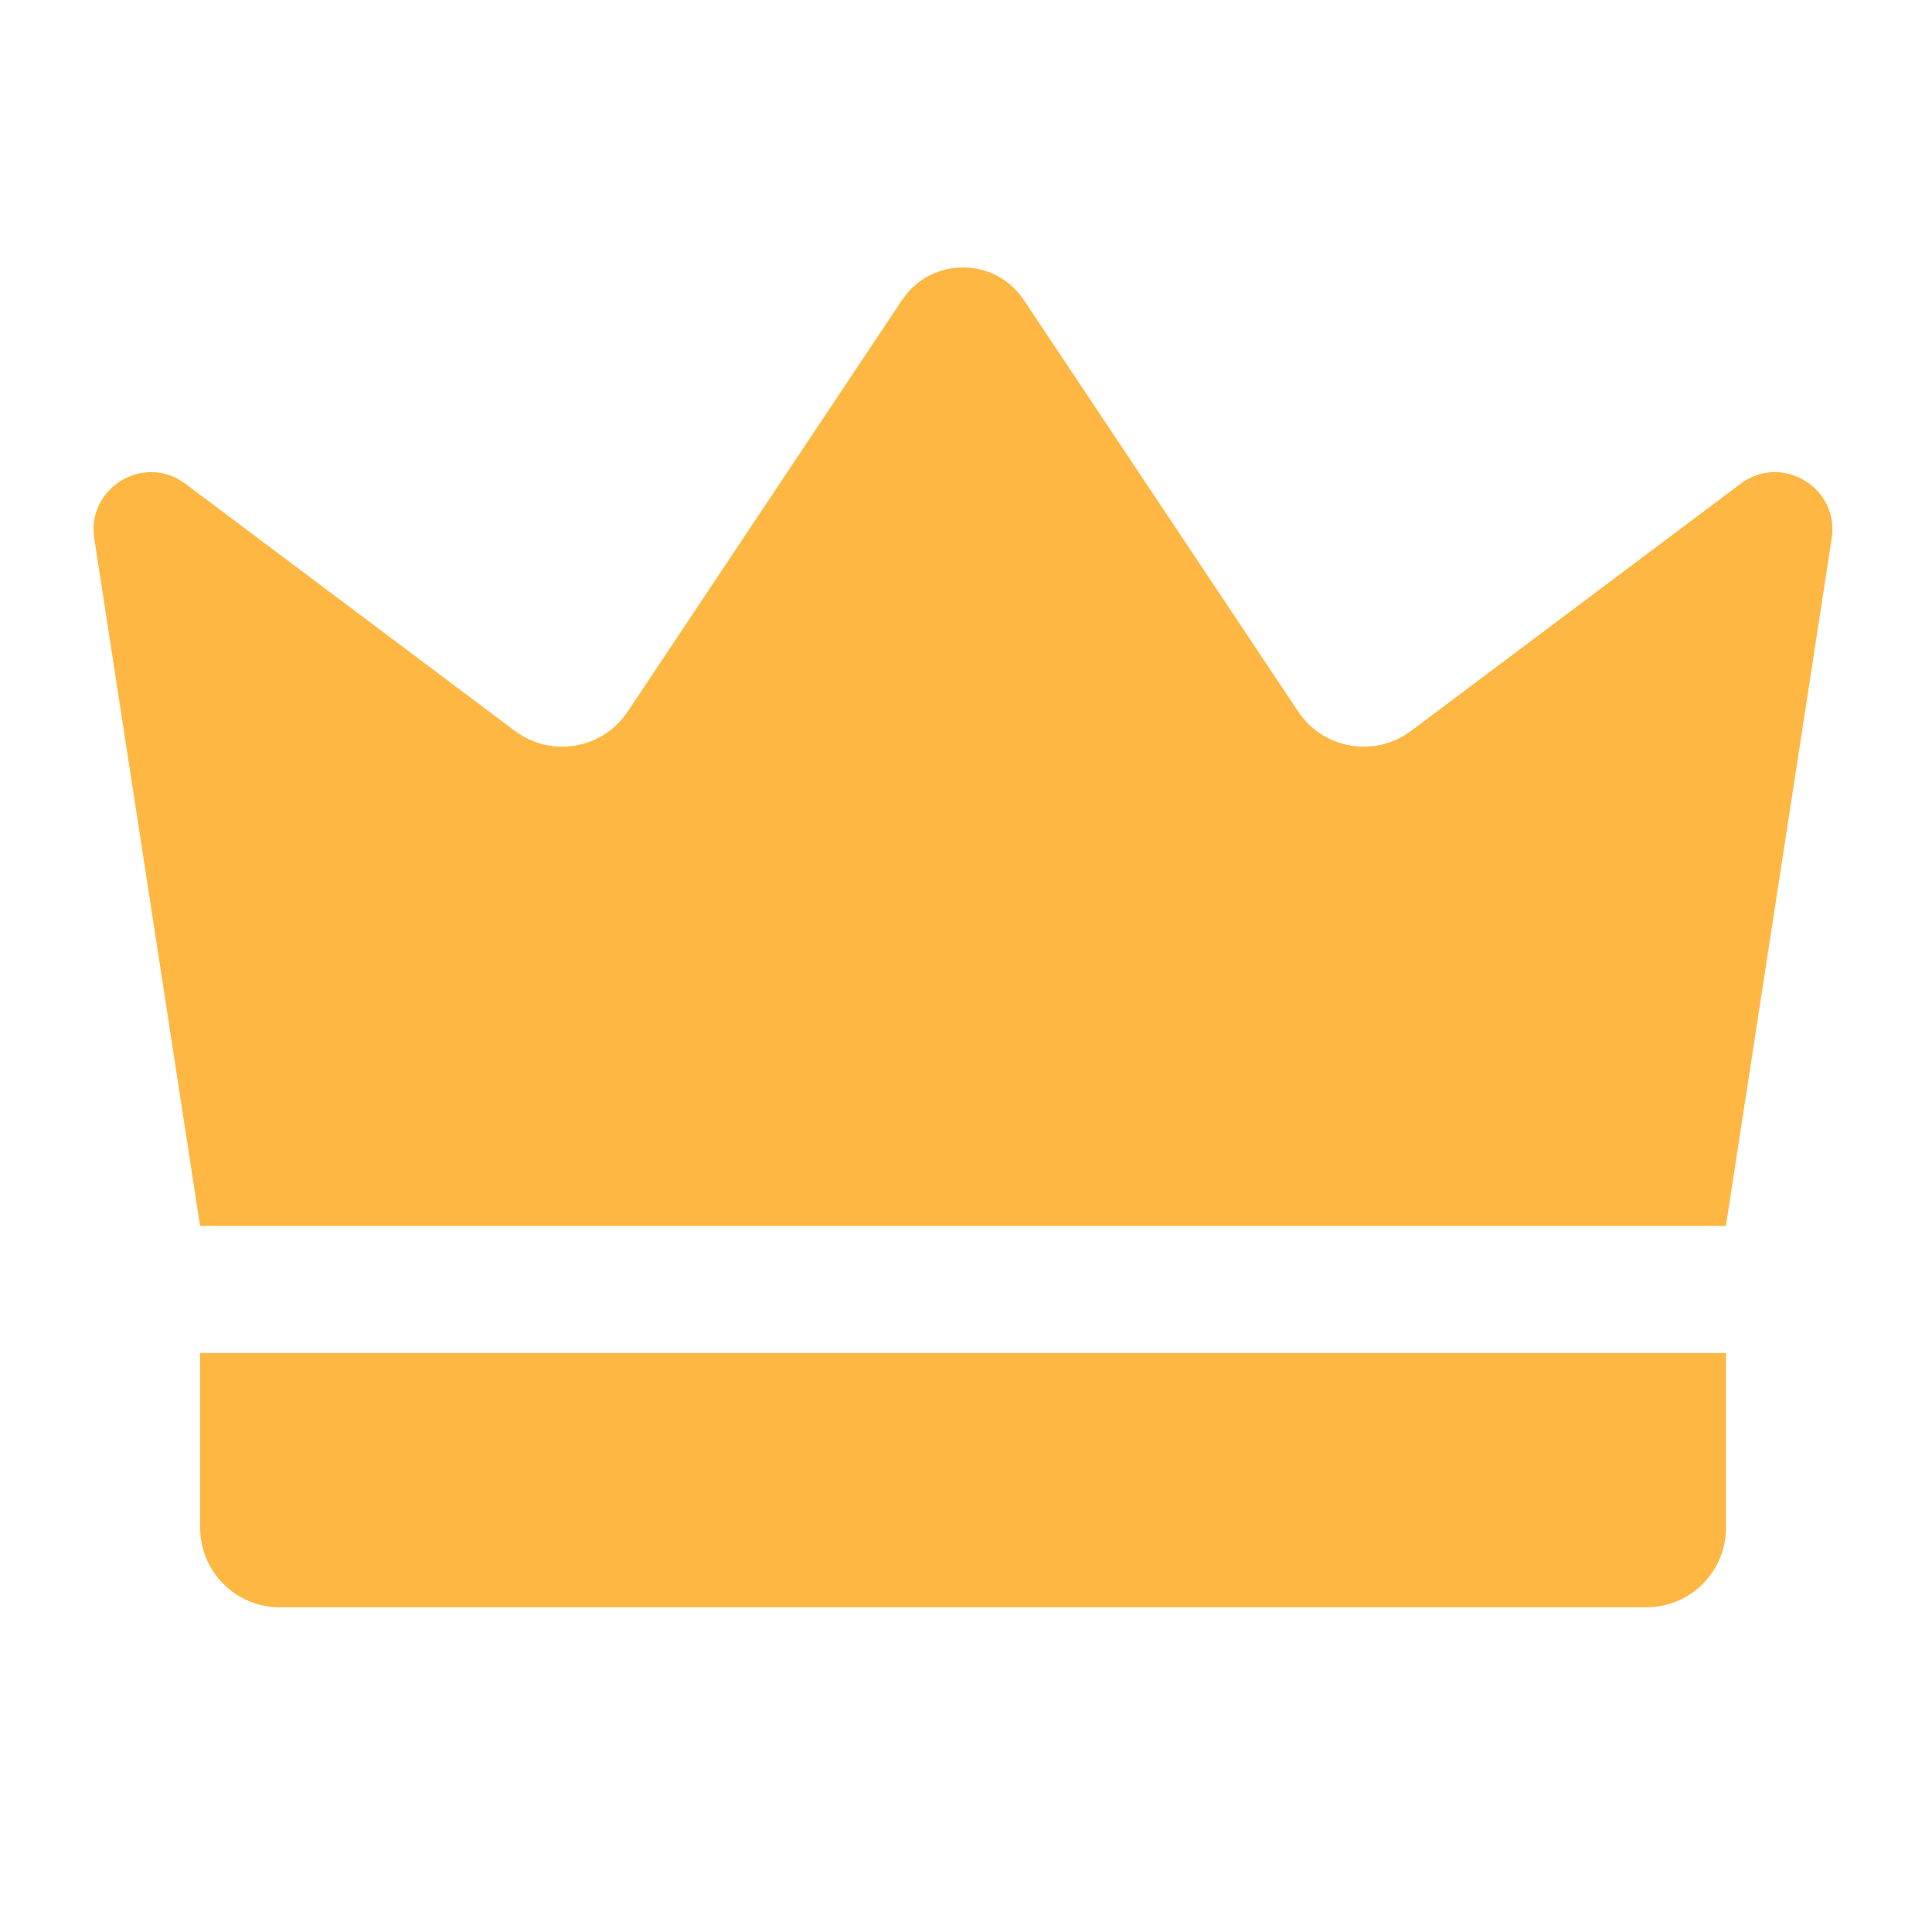 <svg width="25" height="25" viewBox="0 0 25 25" fill="none" xmlns="http://www.w3.org/2000/svg">
<path d="M2.589 15.863C2.133 12.898 1.676 9.932 1.22 6.967C1.119 6.309 1.867 5.861 2.399 6.26C3.82 7.326 5.242 8.392 6.663 9.458C7.131 9.809 7.798 9.695 8.122 9.208L11.672 3.883C12.047 3.32 12.874 3.32 13.249 3.883L16.799 9.208C17.124 9.695 17.791 9.809 18.259 9.458C19.68 8.392 21.101 7.326 22.523 6.26C23.055 5.861 23.803 6.309 23.702 6.967C23.245 9.932 22.789 12.898 22.333 15.863H2.589Z" fill="#FFB743"/>
<path d="M21.305 20.798H3.619C3.051 20.798 2.59 20.338 2.59 19.769V17.508H22.334V19.769C22.334 20.338 21.873 20.798 21.305 20.798Z" fill="#FFB743"/>
</svg>
